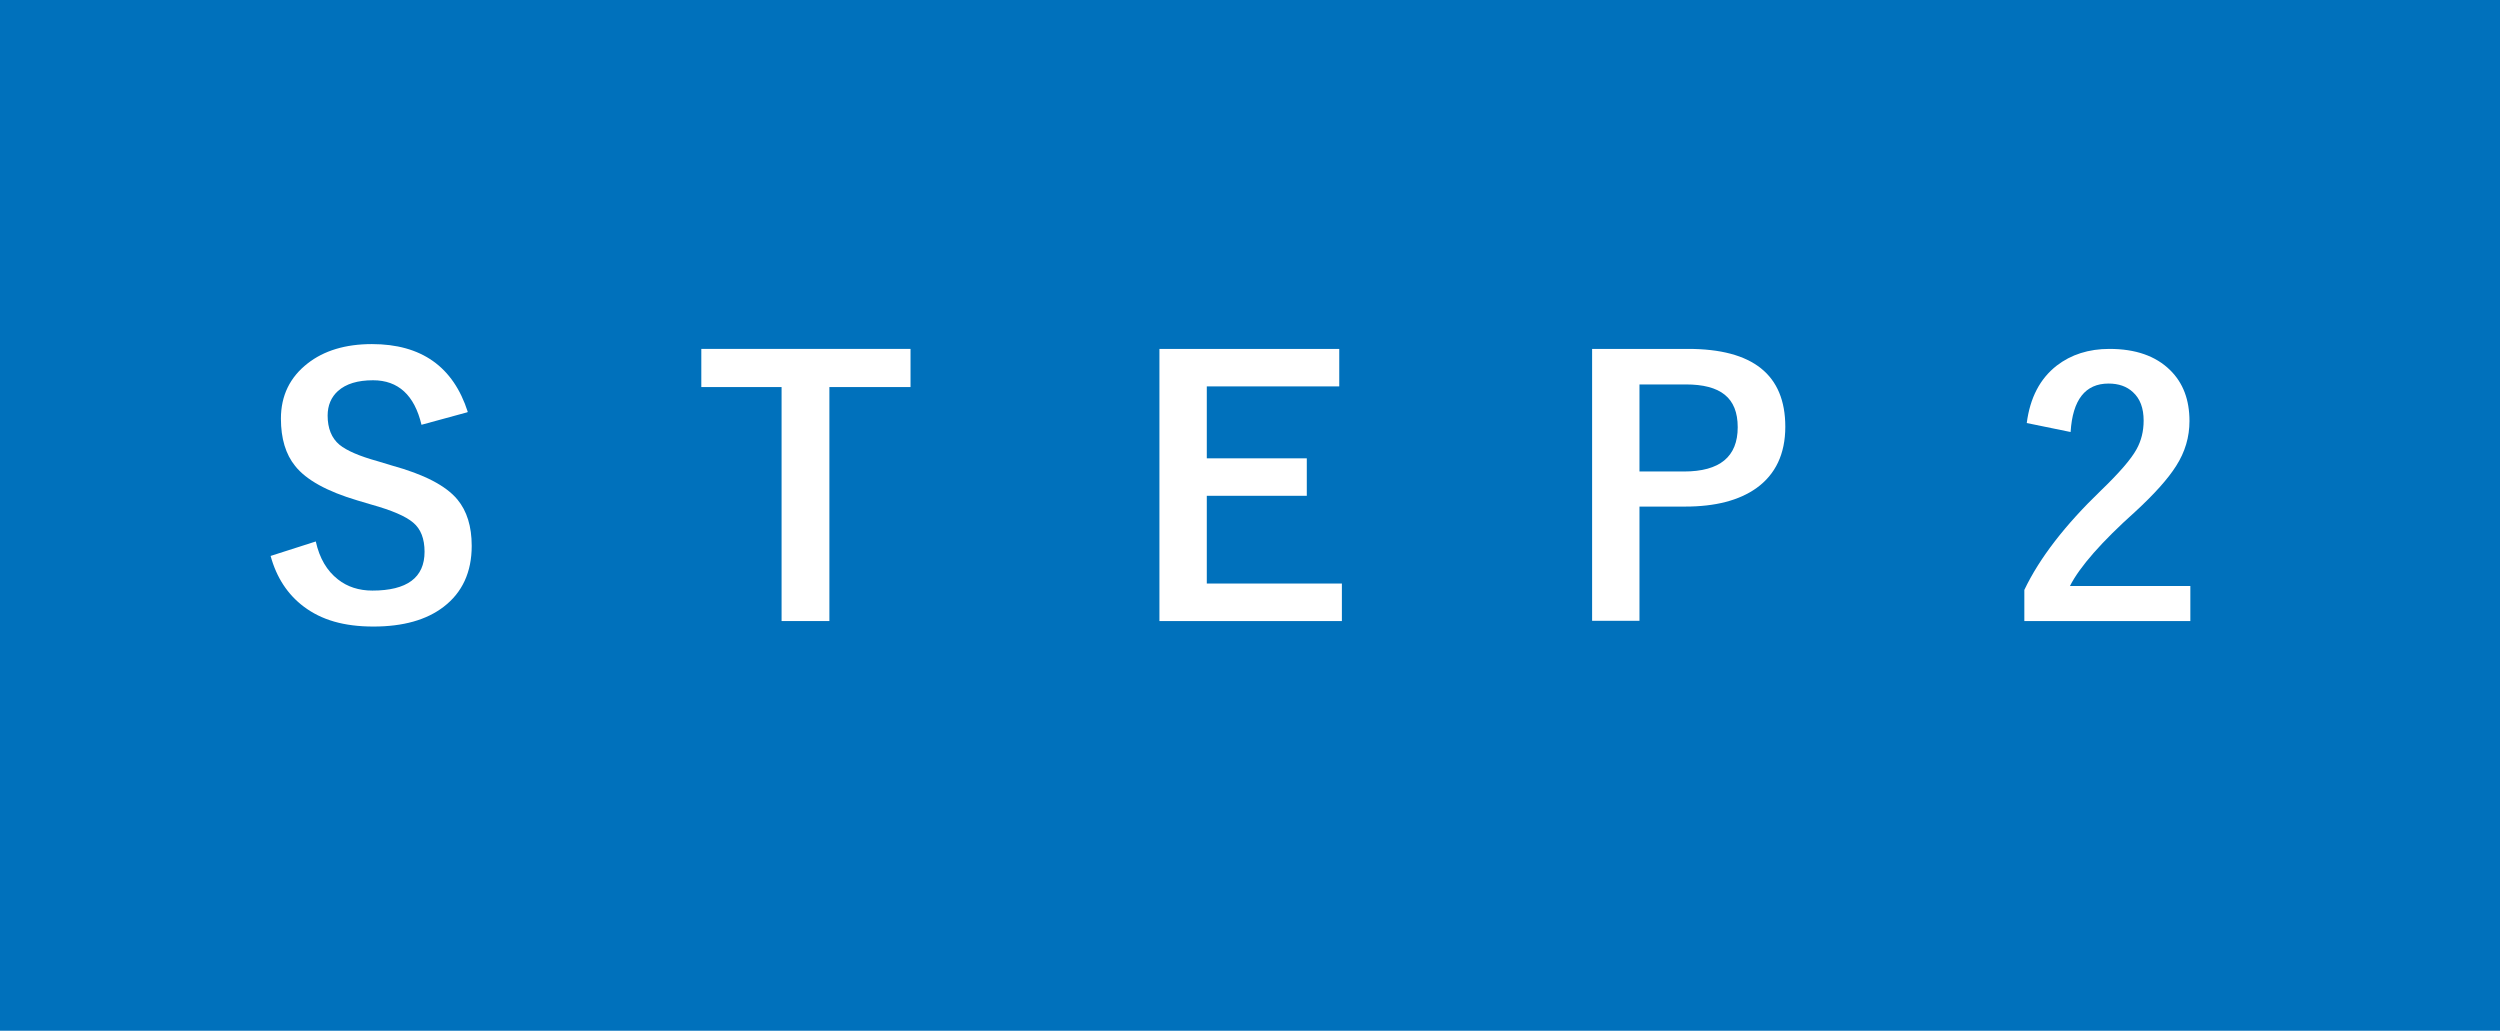 <?xml version="1.0" encoding="UTF-8"?><svg id="_レイヤー_2" xmlns="http://www.w3.org/2000/svg" viewBox="0 0 114 47"><defs><style>.cls-1{fill:#fff;}.cls-2{fill:#0071bc;}</style></defs><g id="_レイヤー_3"><g><rect class="cls-2" width="114" height="47"/><g><path class="cls-1" d="M21.31,18.8l-2.09,.57c-.32-1.35-1.06-2.03-2.21-2.03-.7,0-1.23,.16-1.6,.49-.31,.28-.47,.66-.47,1.12,0,.58,.18,1.03,.54,1.33,.33,.27,.91,.52,1.74,.75l.66,.2c1.45,.4,2.45,.91,2.98,1.55,.43,.52,.65,1.22,.65,2.11,0,1.2-.43,2.13-1.28,2.78-.78,.6-1.85,.9-3.2,.9s-2.37-.3-3.18-.91c-.73-.55-1.24-1.32-1.51-2.31l2.06-.66c.17,.77,.51,1.34,1.01,1.73,.43,.34,.96,.51,1.57,.51,1.58,0,2.38-.59,2.38-1.77,0-.59-.17-1.04-.52-1.33-.34-.29-.97-.56-1.9-.82l-.64-.19c-1.38-.41-2.33-.93-2.84-1.57-.43-.53-.65-1.25-.65-2.16,0-1.05,.41-1.89,1.22-2.52,.74-.58,1.72-.88,2.93-.88,2.25,0,3.71,1.03,4.37,3.09Z"/><path class="cls-1" d="M41.52,15.91v1.74h-3.7v10.67h-2.18v-10.67h-3.66v-1.74h9.54Z"/><path class="cls-1" d="M61.07,15.91v1.71h-6.04v3.28h4.56v1.71h-4.56v4h6.16v1.71h-8.32V15.91h8.2Z"/><path class="cls-1" d="M72.6,15.91h4.38c2.95,0,4.43,1.18,4.43,3.55,0,1.23-.44,2.17-1.32,2.8-.79,.56-1.87,.84-3.24,.84h-2.09v5.21h-2.16V15.91Zm2.16,1.62v3.97h2.03c1.63,0,2.45-.67,2.45-2.02s-.79-1.95-2.37-1.95h-2.11Z"/><path class="cls-1" d="M92.42,19.29c.15-1.15,.6-2.02,1.37-2.62,.65-.5,1.45-.76,2.4-.76,1.19,0,2.11,.32,2.77,.97,.59,.58,.88,1.35,.88,2.32,0,.73-.2,1.41-.61,2.05-.36,.57-.98,1.27-1.86,2.08-1.54,1.38-2.53,2.51-2.98,3.39h5.49v1.6h-7.57v-1.42c.69-1.45,1.86-2.96,3.49-4.53,.83-.8,1.38-1.43,1.63-1.89,.21-.38,.32-.81,.32-1.3,0-.57-.16-1-.49-1.3-.28-.26-.65-.39-1.11-.39-1.06,0-1.64,.74-1.73,2.21l-2-.41Z"/></g></g></g></svg>